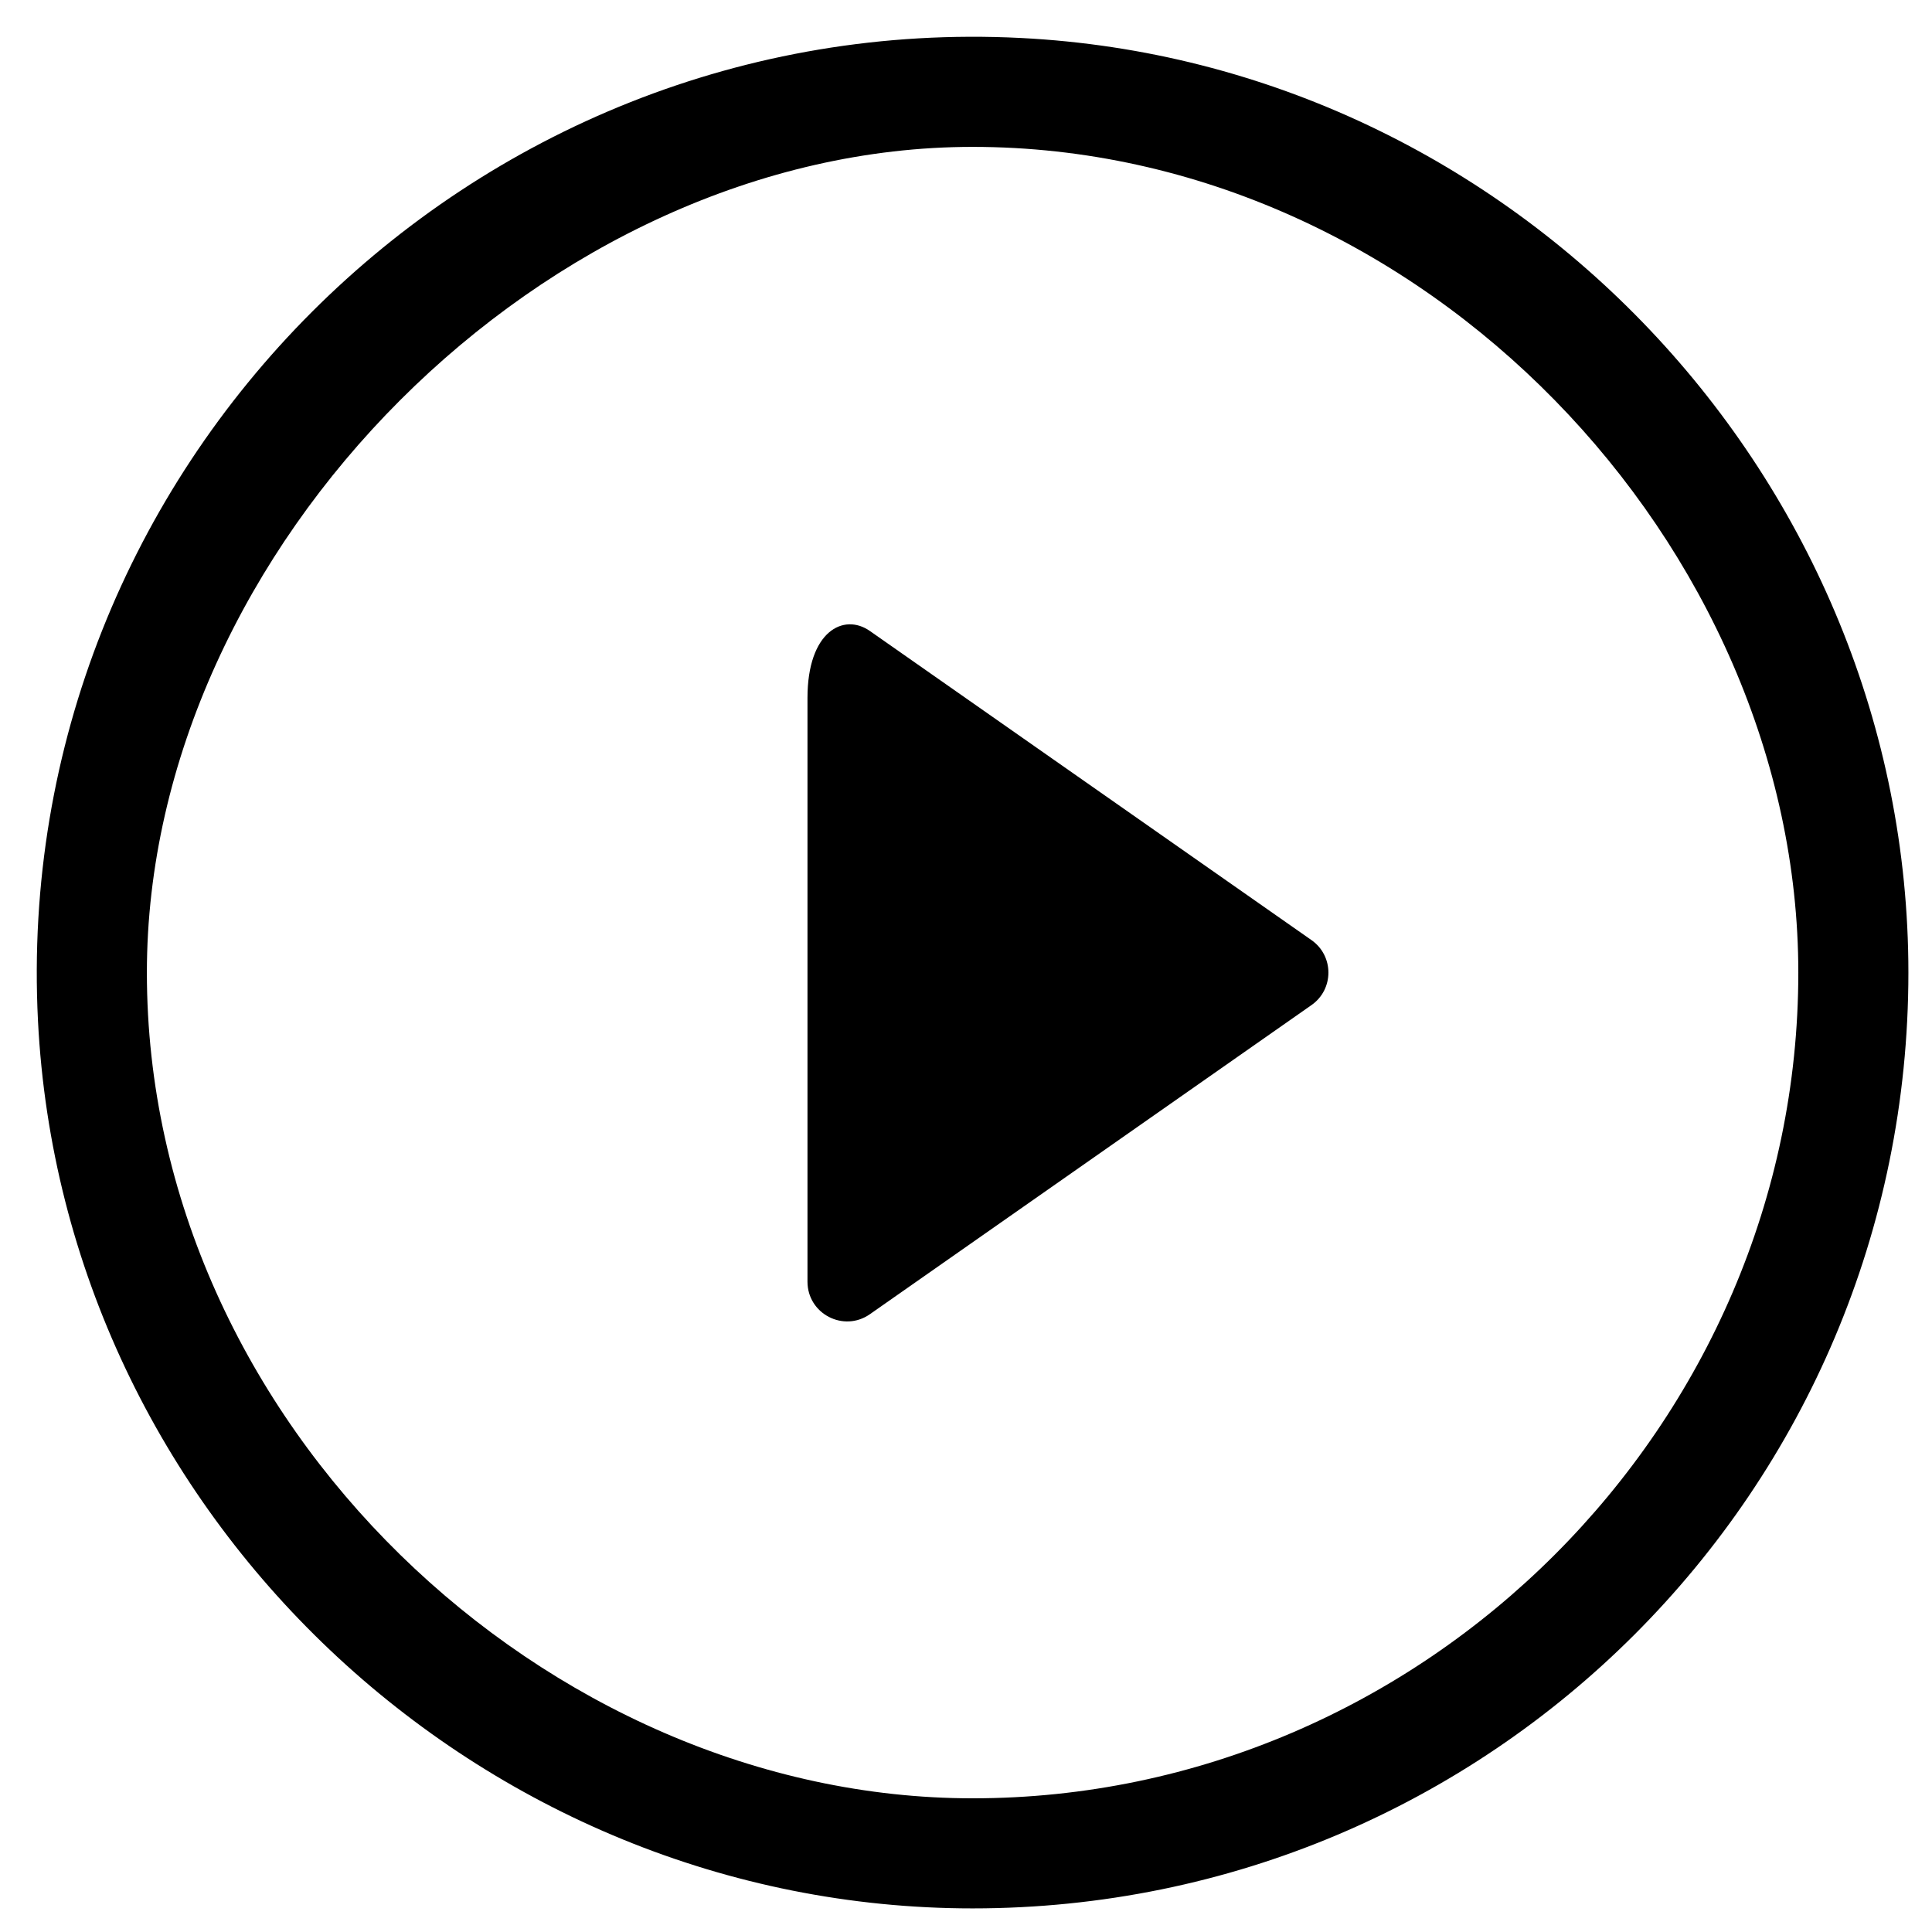<svg 
 xmlns="http://www.w3.org/2000/svg"
 xmlns:xlink="http://www.w3.org/1999/xlink"
 width="41px" height="41px">
<path fill-rule="evenodd" 
 d="M20.640,40.499 C10.2,40.499 1.337,32.167 0.806,21.662 C0.214,9.948 9.948,0.214 21.663,0.806 C32.167,1.337 40.499,10.2 40.499,20.640 C40.499,31.621 31.621,40.499 20.640,40.499 ZM20.640,3.117 C11.61,3.117 3.117,11.61 3.117,20.640 C3.117,30.219 11.61,38.163 20.640,38.163 C30.219,38.163 38.163,30.219 38.163,20.640 C38.163,11.61 30.219,3.117 20.640,3.117 ZM18.461,27.889 C17.903,28.280 17.136,27.881 17.136,27.199 L17.136,14.81 C17.136,13.399 17.903,13.0 18.461,13.391 L27.831,19.950 C28.311,20.285 28.311,20.995 27.831,21.330 L18.461,27.889 Z"/>
</svg>